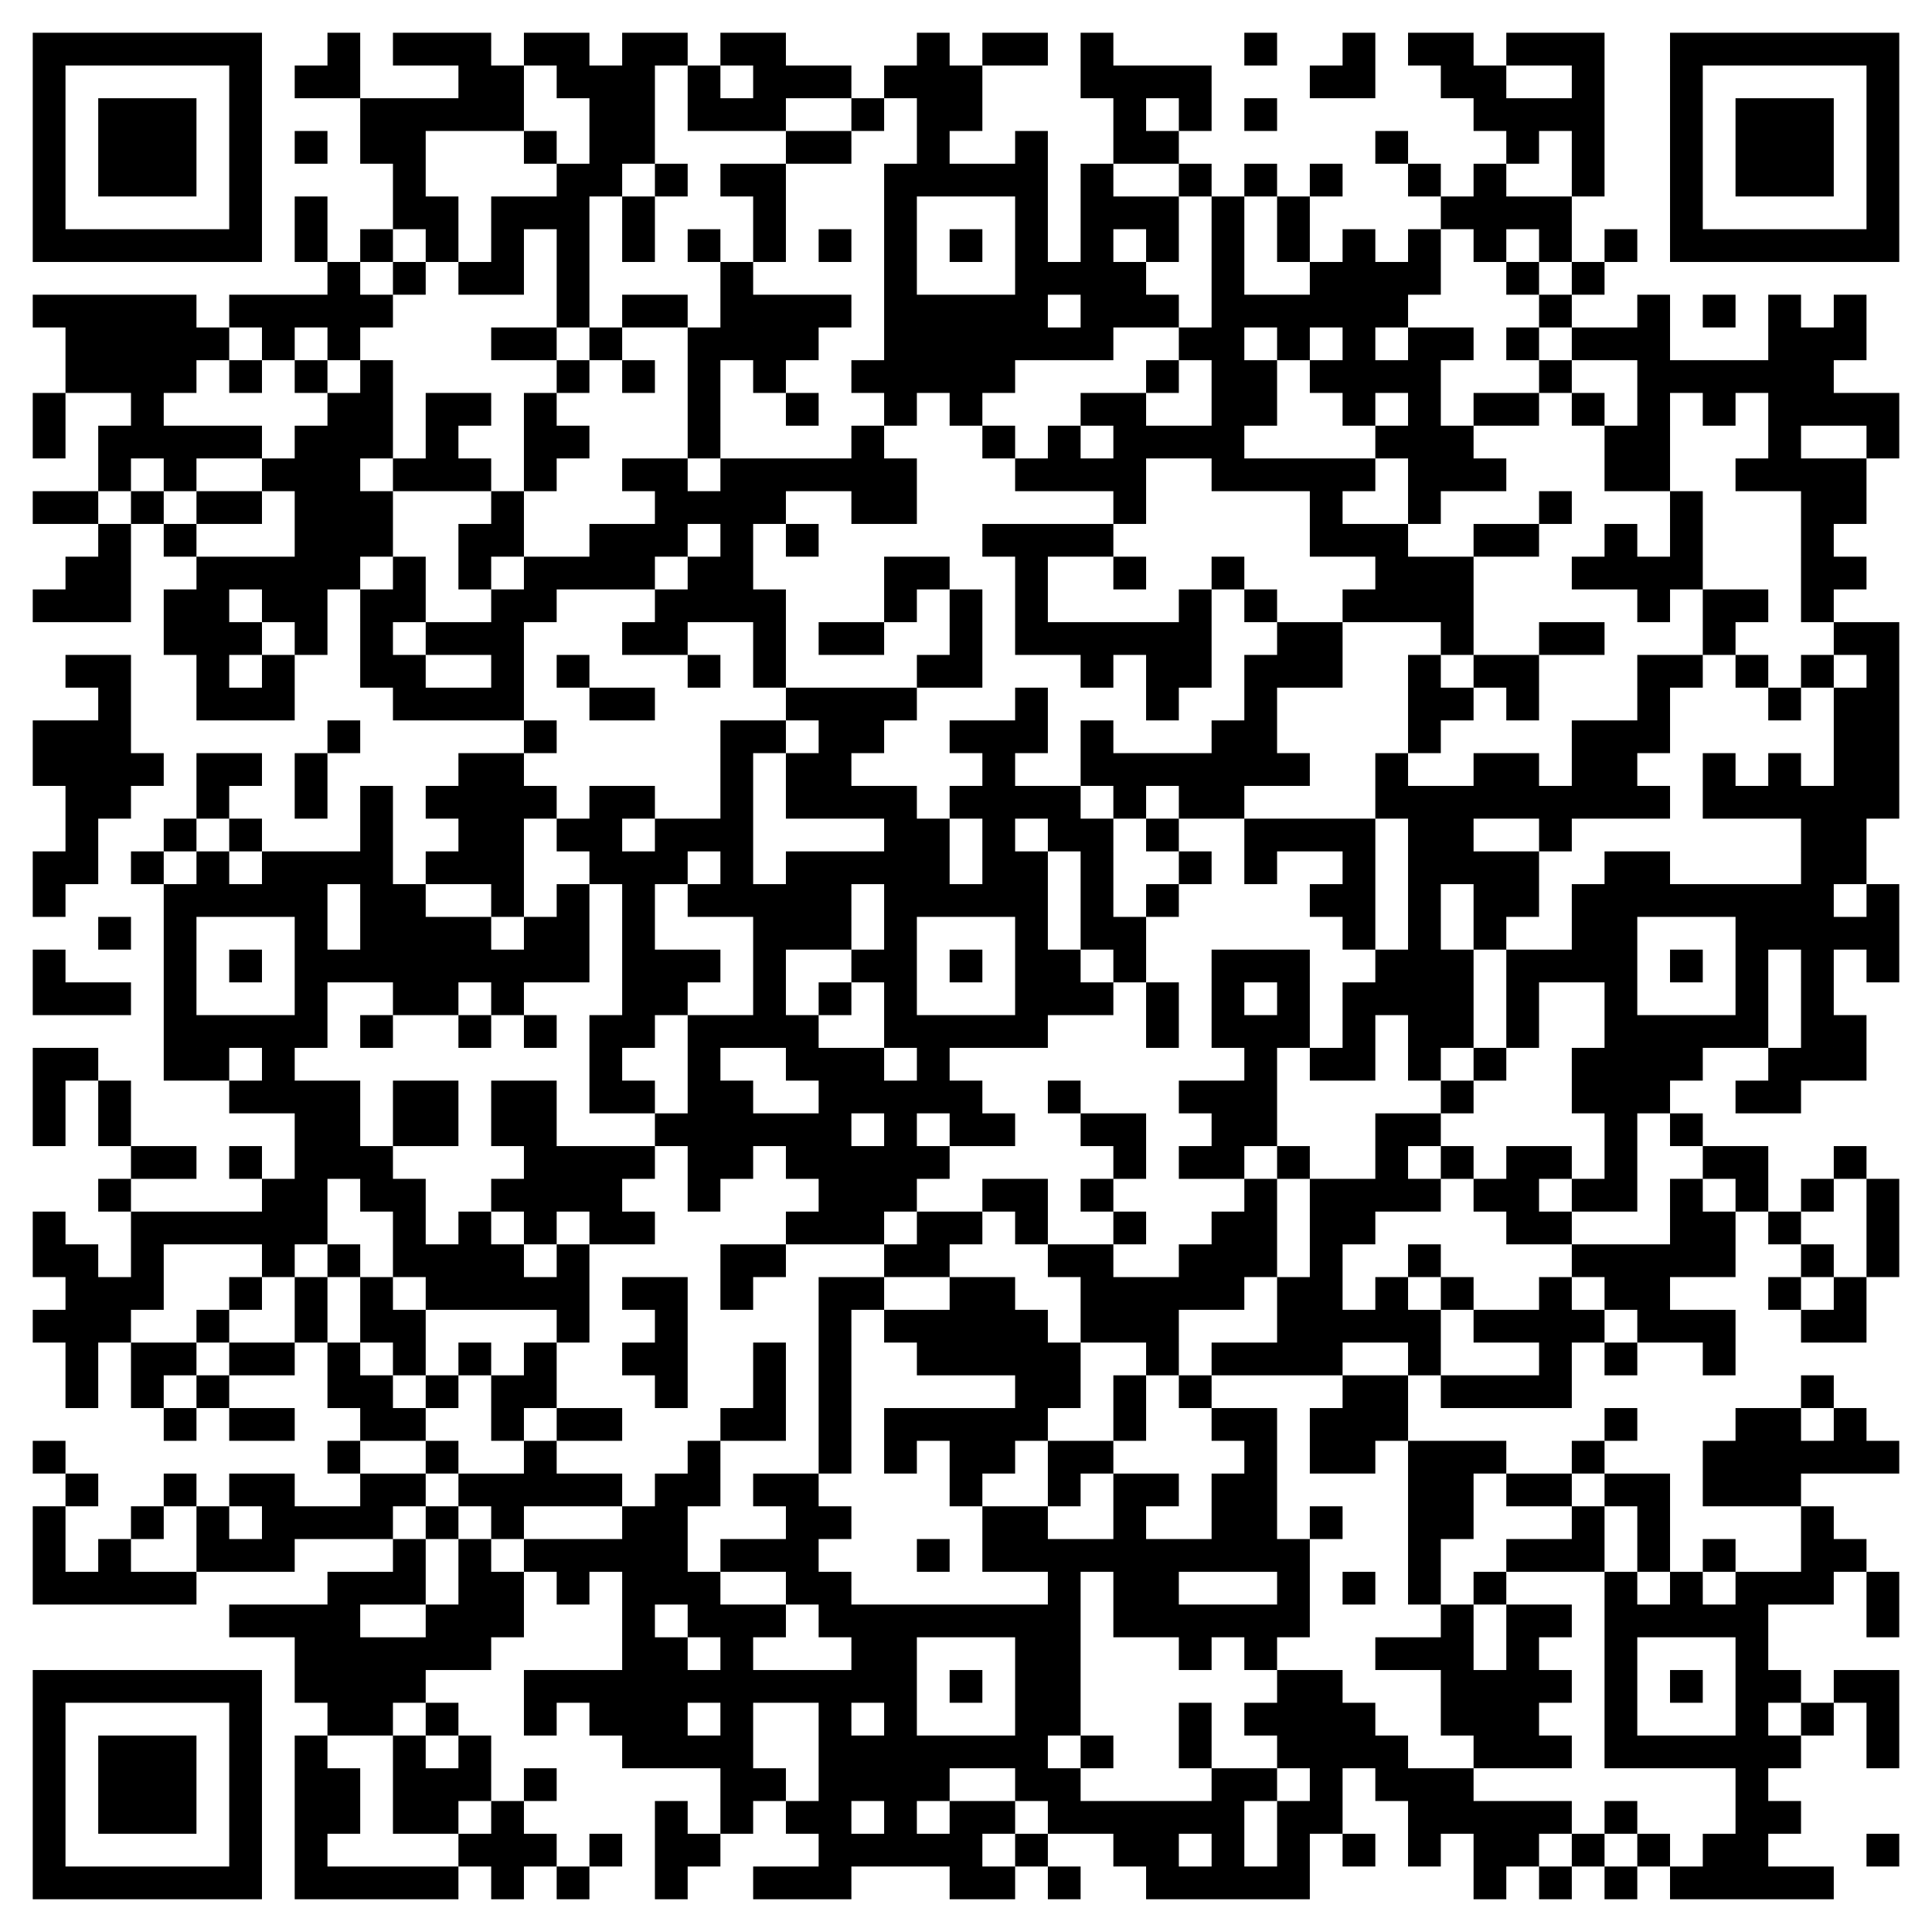 <?xml version="1.0" encoding="UTF-8" standalone="no"?>
<svg xmlns="http://www.w3.org/2000/svg" version="1.1" width="236" height="236">
  <title>QR Code</title>
  <desc>BEGIN:VCARD
VERSION:2.1
TEL;WORK;VOICE:+49231337978
EMAIL;WORK;INTERNET:leitung.auf-dem-brauck@ekkdo.de
URL:http://www.noah-zwerge.de/
ADR:;;Auf dem Brauck 6;Dortmund (Bodelschwingh);;44357;
ORG:Evangelischer Kindergarten „Oestricher Noah-Zwerge“
END:VCARD
</desc>
  <rect style="fill:rgb(255, 255, 255);fill-opacity:1" x="0" y="0" width="236" height="236"></rect>
  <g id="elements">
    <path style="fill:rgb(0, 0, 0)" d="M 4,4 l 4,0 0,4 -4,0 z M 8,4 l 4,0 0,4 -4,0 z M 12,4 l 4,0 0,4 -4,0 z M 16,4 l 4,0 0,4 -4,0 z M 20,4 l 4,0 0,4 -4,0 z M 24,4 l 4,0 0,4 -4,0 z M 28,4 l 4,0 0,4 -4,0 z M 40,4 l 4,0 0,4 -4,0 z M 48,4 l 4,0 0,4 -4,0 z M 52,4 l 4,0 0,4 -4,0 z M 56,4 l 4,0 0,4 -4,0 z M 64,4 l 4,0 0,4 -4,0 z M 68,4 l 4,0 0,4 -4,0 z M 76,4 l 4,0 0,4 -4,0 z M 80,4 l 4,0 0,4 -4,0 z M 88,4 l 4,0 0,4 -4,0 z M 92,4 l 4,0 0,4 -4,0 z M 112,4 l 4,0 0,4 -4,0 z M 120,4 l 4,0 0,4 -4,0 z M 124,4 l 4,0 0,4 -4,0 z M 132,4 l 4,0 0,4 -4,0 z M 152,4 l 4,0 0,4 -4,0 z M 164,4 l 4,0 0,4 -4,0 z M 172,4 l 4,0 0,4 -4,0 z M 176,4 l 4,0 0,4 -4,0 z M 184,4 l 4,0 0,4 -4,0 z M 188,4 l 4,0 0,4 -4,0 z M 192,4 l 4,0 0,4 -4,0 z M 204,4 l 4,0 0,4 -4,0 z M 208,4 l 4,0 0,4 -4,0 z M 212,4 l 4,0 0,4 -4,0 z M 216,4 l 4,0 0,4 -4,0 z M 220,4 l 4,0 0,4 -4,0 z M 224,4 l 4,0 0,4 -4,0 z M 228,4 l 4,0 0,4 -4,0 z M 4,8 l 4,0 0,4 -4,0 z M 28,8 l 4,0 0,4 -4,0 z M 36,8 l 4,0 0,4 -4,0 z M 40,8 l 4,0 0,4 -4,0 z M 56,8 l 4,0 0,4 -4,0 z M 60,8 l 4,0 0,4 -4,0 z M 68,8 l 4,0 0,4 -4,0 z M 72,8 l 4,0 0,4 -4,0 z M 76,8 l 4,0 0,4 -4,0 z M 84,8 l 4,0 0,4 -4,0 z M 92,8 l 4,0 0,4 -4,0 z M 96,8 l 4,0 0,4 -4,0 z M 100,8 l 4,0 0,4 -4,0 z M 108,8 l 4,0 0,4 -4,0 z M 112,8 l 4,0 0,4 -4,0 z M 116,8 l 4,0 0,4 -4,0 z M 132,8 l 4,0 0,4 -4,0 z M 136,8 l 4,0 0,4 -4,0 z M 140,8 l 4,0 0,4 -4,0 z M 144,8 l 4,0 0,4 -4,0 z M 160,8 l 4,0 0,4 -4,0 z M 164,8 l 4,0 0,4 -4,0 z M 176,8 l 4,0 0,4 -4,0 z M 180,8 l 4,0 0,4 -4,0 z M 192,8 l 4,0 0,4 -4,0 z M 204,8 l 4,0 0,4 -4,0 z M 228,8 l 4,0 0,4 -4,0 z M 4,12 l 4,0 0,4 -4,0 z M 12,12 l 4,0 0,4 -4,0 z M 16,12 l 4,0 0,4 -4,0 z M 20,12 l 4,0 0,4 -4,0 z M 28,12 l 4,0 0,4 -4,0 z M 44,12 l 4,0 0,4 -4,0 z M 48,12 l 4,0 0,4 -4,0 z M 52,12 l 4,0 0,4 -4,0 z M 56,12 l 4,0 0,4 -4,0 z M 60,12 l 4,0 0,4 -4,0 z M 72,12 l 4,0 0,4 -4,0 z M 76,12 l 4,0 0,4 -4,0 z M 84,12 l 4,0 0,4 -4,0 z M 88,12 l 4,0 0,4 -4,0 z M 92,12 l 4,0 0,4 -4,0 z M 104,12 l 4,0 0,4 -4,0 z M 112,12 l 4,0 0,4 -4,0 z M 116,12 l 4,0 0,4 -4,0 z M 136,12 l 4,0 0,4 -4,0 z M 144,12 l 4,0 0,4 -4,0 z M 152,12 l 4,0 0,4 -4,0 z M 180,12 l 4,0 0,4 -4,0 z M 184,12 l 4,0 0,4 -4,0 z M 188,12 l 4,0 0,4 -4,0 z M 192,12 l 4,0 0,4 -4,0 z M 204,12 l 4,0 0,4 -4,0 z M 212,12 l 4,0 0,4 -4,0 z M 216,12 l 4,0 0,4 -4,0 z M 220,12 l 4,0 0,4 -4,0 z M 228,12 l 4,0 0,4 -4,0 z M 4,16 l 4,0 0,4 -4,0 z M 12,16 l 4,0 0,4 -4,0 z M 16,16 l 4,0 0,4 -4,0 z M 20,16 l 4,0 0,4 -4,0 z M 28,16 l 4,0 0,4 -4,0 z M 36,16 l 4,0 0,4 -4,0 z M 44,16 l 4,0 0,4 -4,0 z M 48,16 l 4,0 0,4 -4,0 z M 64,16 l 4,0 0,4 -4,0 z M 72,16 l 4,0 0,4 -4,0 z M 76,16 l 4,0 0,4 -4,0 z M 96,16 l 4,0 0,4 -4,0 z M 100,16 l 4,0 0,4 -4,0 z M 112,16 l 4,0 0,4 -4,0 z M 124,16 l 4,0 0,4 -4,0 z M 136,16 l 4,0 0,4 -4,0 z M 140,16 l 4,0 0,4 -4,0 z M 168,16 l 4,0 0,4 -4,0 z M 184,16 l 4,0 0,4 -4,0 z M 192,16 l 4,0 0,4 -4,0 z M 204,16 l 4,0 0,4 -4,0 z M 212,16 l 4,0 0,4 -4,0 z M 216,16 l 4,0 0,4 -4,0 z M 220,16 l 4,0 0,4 -4,0 z M 228,16 l 4,0 0,4 -4,0 z M 4,20 l 4,0 0,4 -4,0 z M 12,20 l 4,0 0,4 -4,0 z M 16,20 l 4,0 0,4 -4,0 z M 20,20 l 4,0 0,4 -4,0 z M 28,20 l 4,0 0,4 -4,0 z M 48,20 l 4,0 0,4 -4,0 z M 68,20 l 4,0 0,4 -4,0 z M 72,20 l 4,0 0,4 -4,0 z M 80,20 l 4,0 0,4 -4,0 z M 88,20 l 4,0 0,4 -4,0 z M 92,20 l 4,0 0,4 -4,0 z M 108,20 l 4,0 0,4 -4,0 z M 112,20 l 4,0 0,4 -4,0 z M 116,20 l 4,0 0,4 -4,0 z M 120,20 l 4,0 0,4 -4,0 z M 124,20 l 4,0 0,4 -4,0 z M 132,20 l 4,0 0,4 -4,0 z M 144,20 l 4,0 0,4 -4,0 z M 152,20 l 4,0 0,4 -4,0 z M 160,20 l 4,0 0,4 -4,0 z M 172,20 l 4,0 0,4 -4,0 z M 180,20 l 4,0 0,4 -4,0 z M 192,20 l 4,0 0,4 -4,0 z M 204,20 l 4,0 0,4 -4,0 z M 212,20 l 4,0 0,4 -4,0 z M 216,20 l 4,0 0,4 -4,0 z M 220,20 l 4,0 0,4 -4,0 z M 228,20 l 4,0 0,4 -4,0 z M 4,24 l 4,0 0,4 -4,0 z M 28,24 l 4,0 0,4 -4,0 z M 36,24 l 4,0 0,4 -4,0 z M 48,24 l 4,0 0,4 -4,0 z M 52,24 l 4,0 0,4 -4,0 z M 60,24 l 4,0 0,4 -4,0 z M 64,24 l 4,0 0,4 -4,0 z M 68,24 l 4,0 0,4 -4,0 z M 76,24 l 4,0 0,4 -4,0 z M 92,24 l 4,0 0,4 -4,0 z M 108,24 l 4,0 0,4 -4,0 z M 124,24 l 4,0 0,4 -4,0 z M 132,24 l 4,0 0,4 -4,0 z M 136,24 l 4,0 0,4 -4,0 z M 140,24 l 4,0 0,4 -4,0 z M 148,24 l 4,0 0,4 -4,0 z M 156,24 l 4,0 0,4 -4,0 z M 176,24 l 4,0 0,4 -4,0 z M 180,24 l 4,0 0,4 -4,0 z M 184,24 l 4,0 0,4 -4,0 z M 188,24 l 4,0 0,4 -4,0 z M 204,24 l 4,0 0,4 -4,0 z M 228,24 l 4,0 0,4 -4,0 z M 4,28 l 4,0 0,4 -4,0 z M 8,28 l 4,0 0,4 -4,0 z M 12,28 l 4,0 0,4 -4,0 z M 16,28 l 4,0 0,4 -4,0 z M 20,28 l 4,0 0,4 -4,0 z M 24,28 l 4,0 0,4 -4,0 z M 28,28 l 4,0 0,4 -4,0 z M 36,28 l 4,0 0,4 -4,0 z M 44,28 l 4,0 0,4 -4,0 z M 52,28 l 4,0 0,4 -4,0 z M 60,28 l 4,0 0,4 -4,0 z M 68,28 l 4,0 0,4 -4,0 z M 76,28 l 4,0 0,4 -4,0 z M 84,28 l 4,0 0,4 -4,0 z M 92,28 l 4,0 0,4 -4,0 z M 100,28 l 4,0 0,4 -4,0 z M 108,28 l 4,0 0,4 -4,0 z M 116,28 l 4,0 0,4 -4,0 z M 124,28 l 4,0 0,4 -4,0 z M 132,28 l 4,0 0,4 -4,0 z M 140,28 l 4,0 0,4 -4,0 z M 148,28 l 4,0 0,4 -4,0 z M 156,28 l 4,0 0,4 -4,0 z M 164,28 l 4,0 0,4 -4,0 z M 172,28 l 4,0 0,4 -4,0 z M 180,28 l 4,0 0,4 -4,0 z M 188,28 l 4,0 0,4 -4,0 z M 196,28 l 4,0 0,4 -4,0 z M 204,28 l 4,0 0,4 -4,0 z M 208,28 l 4,0 0,4 -4,0 z M 212,28 l 4,0 0,4 -4,0 z M 216,28 l 4,0 0,4 -4,0 z M 220,28 l 4,0 0,4 -4,0 z M 224,28 l 4,0 0,4 -4,0 z M 228,28 l 4,0 0,4 -4,0 z M 40,32 l 4,0 0,4 -4,0 z M 48,32 l 4,0 0,4 -4,0 z M 56,32 l 4,0 0,4 -4,0 z M 60,32 l 4,0 0,4 -4,0 z M 68,32 l 4,0 0,4 -4,0 z M 88,32 l 4,0 0,4 -4,0 z M 108,32 l 4,0 0,4 -4,0 z M 124,32 l 4,0 0,4 -4,0 z M 128,32 l 4,0 0,4 -4,0 z M 132,32 l 4,0 0,4 -4,0 z M 136,32 l 4,0 0,4 -4,0 z M 148,32 l 4,0 0,4 -4,0 z M 160,32 l 4,0 0,4 -4,0 z M 164,32 l 4,0 0,4 -4,0 z M 168,32 l 4,0 0,4 -4,0 z M 172,32 l 4,0 0,4 -4,0 z M 184,32 l 4,0 0,4 -4,0 z M 192,32 l 4,0 0,4 -4,0 z M 4,36 l 4,0 0,4 -4,0 z M 8,36 l 4,0 0,4 -4,0 z M 12,36 l 4,0 0,4 -4,0 z M 16,36 l 4,0 0,4 -4,0 z M 20,36 l 4,0 0,4 -4,0 z M 28,36 l 4,0 0,4 -4,0 z M 32,36 l 4,0 0,4 -4,0 z M 36,36 l 4,0 0,4 -4,0 z M 40,36 l 4,0 0,4 -4,0 z M 44,36 l 4,0 0,4 -4,0 z M 68,36 l 4,0 0,4 -4,0 z M 76,36 l 4,0 0,4 -4,0 z M 80,36 l 4,0 0,4 -4,0 z M 88,36 l 4,0 0,4 -4,0 z M 92,36 l 4,0 0,4 -4,0 z M 96,36 l 4,0 0,4 -4,0 z M 100,36 l 4,0 0,4 -4,0 z M 108,36 l 4,0 0,4 -4,0 z M 112,36 l 4,0 0,4 -4,0 z M 116,36 l 4,0 0,4 -4,0 z M 120,36 l 4,0 0,4 -4,0 z M 124,36 l 4,0 0,4 -4,0 z M 132,36 l 4,0 0,4 -4,0 z M 136,36 l 4,0 0,4 -4,0 z M 140,36 l 4,0 0,4 -4,0 z M 148,36 l 4,0 0,4 -4,0 z M 152,36 l 4,0 0,4 -4,0 z M 156,36 l 4,0 0,4 -4,0 z M 160,36 l 4,0 0,4 -4,0 z M 164,36 l 4,0 0,4 -4,0 z M 168,36 l 4,0 0,4 -4,0 z M 188,36 l 4,0 0,4 -4,0 z M 200,36 l 4,0 0,4 -4,0 z M 208,36 l 4,0 0,4 -4,0 z M 216,36 l 4,0 0,4 -4,0 z M 224,36 l 4,0 0,4 -4,0 z M 8,40 l 4,0 0,4 -4,0 z M 12,40 l 4,0 0,4 -4,0 z M 16,40 l 4,0 0,4 -4,0 z M 20,40 l 4,0 0,4 -4,0 z M 24,40 l 4,0 0,4 -4,0 z M 32,40 l 4,0 0,4 -4,0 z M 40,40 l 4,0 0,4 -4,0 z M 60,40 l 4,0 0,4 -4,0 z M 64,40 l 4,0 0,4 -4,0 z M 72,40 l 4,0 0,4 -4,0 z M 84,40 l 4,0 0,4 -4,0 z M 88,40 l 4,0 0,4 -4,0 z M 92,40 l 4,0 0,4 -4,0 z M 96,40 l 4,0 0,4 -4,0 z M 108,40 l 4,0 0,4 -4,0 z M 112,40 l 4,0 0,4 -4,0 z M 116,40 l 4,0 0,4 -4,0 z M 120,40 l 4,0 0,4 -4,0 z M 124,40 l 4,0 0,4 -4,0 z M 128,40 l 4,0 0,4 -4,0 z M 132,40 l 4,0 0,4 -4,0 z M 144,40 l 4,0 0,4 -4,0 z M 148,40 l 4,0 0,4 -4,0 z M 156,40 l 4,0 0,4 -4,0 z M 164,40 l 4,0 0,4 -4,0 z M 172,40 l 4,0 0,4 -4,0 z M 176,40 l 4,0 0,4 -4,0 z M 184,40 l 4,0 0,4 -4,0 z M 192,40 l 4,0 0,4 -4,0 z M 196,40 l 4,0 0,4 -4,0 z M 200,40 l 4,0 0,4 -4,0 z M 216,40 l 4,0 0,4 -4,0 z M 220,40 l 4,0 0,4 -4,0 z M 224,40 l 4,0 0,4 -4,0 z M 8,44 l 4,0 0,4 -4,0 z M 12,44 l 4,0 0,4 -4,0 z M 16,44 l 4,0 0,4 -4,0 z M 20,44 l 4,0 0,4 -4,0 z M 28,44 l 4,0 0,4 -4,0 z M 36,44 l 4,0 0,4 -4,0 z M 44,44 l 4,0 0,4 -4,0 z M 68,44 l 4,0 0,4 -4,0 z M 76,44 l 4,0 0,4 -4,0 z M 84,44 l 4,0 0,4 -4,0 z M 92,44 l 4,0 0,4 -4,0 z M 104,44 l 4,0 0,4 -4,0 z M 108,44 l 4,0 0,4 -4,0 z M 112,44 l 4,0 0,4 -4,0 z M 116,44 l 4,0 0,4 -4,0 z M 120,44 l 4,0 0,4 -4,0 z M 140,44 l 4,0 0,4 -4,0 z M 148,44 l 4,0 0,4 -4,0 z M 152,44 l 4,0 0,4 -4,0 z M 160,44 l 4,0 0,4 -4,0 z M 164,44 l 4,0 0,4 -4,0 z M 168,44 l 4,0 0,4 -4,0 z M 172,44 l 4,0 0,4 -4,0 z M 188,44 l 4,0 0,4 -4,0 z M 200,44 l 4,0 0,4 -4,0 z M 204,44 l 4,0 0,4 -4,0 z M 208,44 l 4,0 0,4 -4,0 z M 212,44 l 4,0 0,4 -4,0 z M 216,44 l 4,0 0,4 -4,0 z M 220,44 l 4,0 0,4 -4,0 z M 4,48 l 4,0 0,4 -4,0 z M 16,48 l 4,0 0,4 -4,0 z M 40,48 l 4,0 0,4 -4,0 z M 44,48 l 4,0 0,4 -4,0 z M 52,48 l 4,0 0,4 -4,0 z M 56,48 l 4,0 0,4 -4,0 z M 64,48 l 4,0 0,4 -4,0 z M 84,48 l 4,0 0,4 -4,0 z M 96,48 l 4,0 0,4 -4,0 z M 108,48 l 4,0 0,4 -4,0 z M 116,48 l 4,0 0,4 -4,0 z M 132,48 l 4,0 0,4 -4,0 z M 136,48 l 4,0 0,4 -4,0 z M 148,48 l 4,0 0,4 -4,0 z M 152,48 l 4,0 0,4 -4,0 z M 164,48 l 4,0 0,4 -4,0 z M 172,48 l 4,0 0,4 -4,0 z M 180,48 l 4,0 0,4 -4,0 z M 184,48 l 4,0 0,4 -4,0 z M 192,48 l 4,0 0,4 -4,0 z M 200,48 l 4,0 0,4 -4,0 z M 208,48 l 4,0 0,4 -4,0 z M 216,48 l 4,0 0,4 -4,0 z M 220,48 l 4,0 0,4 -4,0 z M 224,48 l 4,0 0,4 -4,0 z M 228,48 l 4,0 0,4 -4,0 z M 4,52 l 4,0 0,4 -4,0 z M 12,52 l 4,0 0,4 -4,0 z M 16,52 l 4,0 0,4 -4,0 z M 20,52 l 4,0 0,4 -4,0 z M 24,52 l 4,0 0,4 -4,0 z M 28,52 l 4,0 0,4 -4,0 z M 36,52 l 4,0 0,4 -4,0 z M 40,52 l 4,0 0,4 -4,0 z M 44,52 l 4,0 0,4 -4,0 z M 52,52 l 4,0 0,4 -4,0 z M 64,52 l 4,0 0,4 -4,0 z M 68,52 l 4,0 0,4 -4,0 z M 84,52 l 4,0 0,4 -4,0 z M 104,52 l 4,0 0,4 -4,0 z M 120,52 l 4,0 0,4 -4,0 z M 128,52 l 4,0 0,4 -4,0 z M 136,52 l 4,0 0,4 -4,0 z M 140,52 l 4,0 0,4 -4,0 z M 144,52 l 4,0 0,4 -4,0 z M 148,52 l 4,0 0,4 -4,0 z M 168,52 l 4,0 0,4 -4,0 z M 172,52 l 4,0 0,4 -4,0 z M 176,52 l 4,0 0,4 -4,0 z M 196,52 l 4,0 0,4 -4,0 z M 200,52 l 4,0 0,4 -4,0 z M 216,52 l 4,0 0,4 -4,0 z M 228,52 l 4,0 0,4 -4,0 z M 12,56 l 4,0 0,4 -4,0 z M 20,56 l 4,0 0,4 -4,0 z M 32,56 l 4,0 0,4 -4,0 z M 36,56 l 4,0 0,4 -4,0 z M 40,56 l 4,0 0,4 -4,0 z M 48,56 l 4,0 0,4 -4,0 z M 52,56 l 4,0 0,4 -4,0 z M 56,56 l 4,0 0,4 -4,0 z M 64,56 l 4,0 0,4 -4,0 z M 76,56 l 4,0 0,4 -4,0 z M 80,56 l 4,0 0,4 -4,0 z M 88,56 l 4,0 0,4 -4,0 z M 92,56 l 4,0 0,4 -4,0 z M 96,56 l 4,0 0,4 -4,0 z M 100,56 l 4,0 0,4 -4,0 z M 104,56 l 4,0 0,4 -4,0 z M 108,56 l 4,0 0,4 -4,0 z M 124,56 l 4,0 0,4 -4,0 z M 128,56 l 4,0 0,4 -4,0 z M 132,56 l 4,0 0,4 -4,0 z M 136,56 l 4,0 0,4 -4,0 z M 148,56 l 4,0 0,4 -4,0 z M 152,56 l 4,0 0,4 -4,0 z M 156,56 l 4,0 0,4 -4,0 z M 160,56 l 4,0 0,4 -4,0 z M 164,56 l 4,0 0,4 -4,0 z M 172,56 l 4,0 0,4 -4,0 z M 176,56 l 4,0 0,4 -4,0 z M 180,56 l 4,0 0,4 -4,0 z M 196,56 l 4,0 0,4 -4,0 z M 200,56 l 4,0 0,4 -4,0 z M 212,56 l 4,0 0,4 -4,0 z M 216,56 l 4,0 0,4 -4,0 z M 220,56 l 4,0 0,4 -4,0 z M 224,56 l 4,0 0,4 -4,0 z M 4,60 l 4,0 0,4 -4,0 z M 8,60 l 4,0 0,4 -4,0 z M 16,60 l 4,0 0,4 -4,0 z M 24,60 l 4,0 0,4 -4,0 z M 28,60 l 4,0 0,4 -4,0 z M 36,60 l 4,0 0,4 -4,0 z M 40,60 l 4,0 0,4 -4,0 z M 44,60 l 4,0 0,4 -4,0 z M 60,60 l 4,0 0,4 -4,0 z M 80,60 l 4,0 0,4 -4,0 z M 84,60 l 4,0 0,4 -4,0 z M 88,60 l 4,0 0,4 -4,0 z M 92,60 l 4,0 0,4 -4,0 z M 104,60 l 4,0 0,4 -4,0 z M 108,60 l 4,0 0,4 -4,0 z M 136,60 l 4,0 0,4 -4,0 z M 160,60 l 4,0 0,4 -4,0 z M 172,60 l 4,0 0,4 -4,0 z M 188,60 l 4,0 0,4 -4,0 z M 204,60 l 4,0 0,4 -4,0 z M 220,60 l 4,0 0,4 -4,0 z M 224,60 l 4,0 0,4 -4,0 z M 12,64 l 4,0 0,4 -4,0 z M 20,64 l 4,0 0,4 -4,0 z M 36,64 l 4,0 0,4 -4,0 z M 40,64 l 4,0 0,4 -4,0 z M 44,64 l 4,0 0,4 -4,0 z M 56,64 l 4,0 0,4 -4,0 z M 60,64 l 4,0 0,4 -4,0 z M 72,64 l 4,0 0,4 -4,0 z M 76,64 l 4,0 0,4 -4,0 z M 80,64 l 4,0 0,4 -4,0 z M 88,64 l 4,0 0,4 -4,0 z M 96,64 l 4,0 0,4 -4,0 z M 120,64 l 4,0 0,4 -4,0 z M 124,64 l 4,0 0,4 -4,0 z M 128,64 l 4,0 0,4 -4,0 z M 132,64 l 4,0 0,4 -4,0 z M 160,64 l 4,0 0,4 -4,0 z M 164,64 l 4,0 0,4 -4,0 z M 168,64 l 4,0 0,4 -4,0 z M 180,64 l 4,0 0,4 -4,0 z M 184,64 l 4,0 0,4 -4,0 z M 196,64 l 4,0 0,4 -4,0 z M 204,64 l 4,0 0,4 -4,0 z M 220,64 l 4,0 0,4 -4,0 z M 8,68 l 4,0 0,4 -4,0 z M 12,68 l 4,0 0,4 -4,0 z M 24,68 l 4,0 0,4 -4,0 z M 28,68 l 4,0 0,4 -4,0 z M 32,68 l 4,0 0,4 -4,0 z M 36,68 l 4,0 0,4 -4,0 z M 40,68 l 4,0 0,4 -4,0 z M 48,68 l 4,0 0,4 -4,0 z M 56,68 l 4,0 0,4 -4,0 z M 64,68 l 4,0 0,4 -4,0 z M 68,68 l 4,0 0,4 -4,0 z M 72,68 l 4,0 0,4 -4,0 z M 76,68 l 4,0 0,4 -4,0 z M 84,68 l 4,0 0,4 -4,0 z M 88,68 l 4,0 0,4 -4,0 z M 108,68 l 4,0 0,4 -4,0 z M 112,68 l 4,0 0,4 -4,0 z M 124,68 l 4,0 0,4 -4,0 z M 136,68 l 4,0 0,4 -4,0 z M 148,68 l 4,0 0,4 -4,0 z M 168,68 l 4,0 0,4 -4,0 z M 172,68 l 4,0 0,4 -4,0 z M 176,68 l 4,0 0,4 -4,0 z M 192,68 l 4,0 0,4 -4,0 z M 196,68 l 4,0 0,4 -4,0 z M 200,68 l 4,0 0,4 -4,0 z M 204,68 l 4,0 0,4 -4,0 z M 220,68 l 4,0 0,4 -4,0 z M 224,68 l 4,0 0,4 -4,0 z M 4,72 l 4,0 0,4 -4,0 z M 8,72 l 4,0 0,4 -4,0 z M 12,72 l 4,0 0,4 -4,0 z M 20,72 l 4,0 0,4 -4,0 z M 24,72 l 4,0 0,4 -4,0 z M 32,72 l 4,0 0,4 -4,0 z M 36,72 l 4,0 0,4 -4,0 z M 44,72 l 4,0 0,4 -4,0 z M 48,72 l 4,0 0,4 -4,0 z M 60,72 l 4,0 0,4 -4,0 z M 64,72 l 4,0 0,4 -4,0 z M 80,72 l 4,0 0,4 -4,0 z M 84,72 l 4,0 0,4 -4,0 z M 88,72 l 4,0 0,4 -4,0 z M 92,72 l 4,0 0,4 -4,0 z M 108,72 l 4,0 0,4 -4,0 z M 116,72 l 4,0 0,4 -4,0 z M 124,72 l 4,0 0,4 -4,0 z M 144,72 l 4,0 0,4 -4,0 z M 152,72 l 4,0 0,4 -4,0 z M 164,72 l 4,0 0,4 -4,0 z M 168,72 l 4,0 0,4 -4,0 z M 172,72 l 4,0 0,4 -4,0 z M 176,72 l 4,0 0,4 -4,0 z M 200,72 l 4,0 0,4 -4,0 z M 208,72 l 4,0 0,4 -4,0 z M 212,72 l 4,0 0,4 -4,0 z M 220,72 l 4,0 0,4 -4,0 z M 20,76 l 4,0 0,4 -4,0 z M 24,76 l 4,0 0,4 -4,0 z M 28,76 l 4,0 0,4 -4,0 z M 36,76 l 4,0 0,4 -4,0 z M 44,76 l 4,0 0,4 -4,0 z M 52,76 l 4,0 0,4 -4,0 z M 56,76 l 4,0 0,4 -4,0 z M 60,76 l 4,0 0,4 -4,0 z M 76,76 l 4,0 0,4 -4,0 z M 80,76 l 4,0 0,4 -4,0 z M 92,76 l 4,0 0,4 -4,0 z M 100,76 l 4,0 0,4 -4,0 z M 104,76 l 4,0 0,4 -4,0 z M 116,76 l 4,0 0,4 -4,0 z M 124,76 l 4,0 0,4 -4,0 z M 128,76 l 4,0 0,4 -4,0 z M 132,76 l 4,0 0,4 -4,0 z M 136,76 l 4,0 0,4 -4,0 z M 140,76 l 4,0 0,4 -4,0 z M 144,76 l 4,0 0,4 -4,0 z M 156,76 l 4,0 0,4 -4,0 z M 160,76 l 4,0 0,4 -4,0 z M 176,76 l 4,0 0,4 -4,0 z M 188,76 l 4,0 0,4 -4,0 z M 192,76 l 4,0 0,4 -4,0 z M 208,76 l 4,0 0,4 -4,0 z M 224,76 l 4,0 0,4 -4,0 z M 228,76 l 4,0 0,4 -4,0 z M 8,80 l 4,0 0,4 -4,0 z M 12,80 l 4,0 0,4 -4,0 z M 24,80 l 4,0 0,4 -4,0 z M 32,80 l 4,0 0,4 -4,0 z M 44,80 l 4,0 0,4 -4,0 z M 48,80 l 4,0 0,4 -4,0 z M 60,80 l 4,0 0,4 -4,0 z M 68,80 l 4,0 0,4 -4,0 z M 84,80 l 4,0 0,4 -4,0 z M 92,80 l 4,0 0,4 -4,0 z M 112,80 l 4,0 0,4 -4,0 z M 116,80 l 4,0 0,4 -4,0 z M 132,80 l 4,0 0,4 -4,0 z M 140,80 l 4,0 0,4 -4,0 z M 144,80 l 4,0 0,4 -4,0 z M 152,80 l 4,0 0,4 -4,0 z M 156,80 l 4,0 0,4 -4,0 z M 160,80 l 4,0 0,4 -4,0 z M 172,80 l 4,0 0,4 -4,0 z M 180,80 l 4,0 0,4 -4,0 z M 184,80 l 4,0 0,4 -4,0 z M 200,80 l 4,0 0,4 -4,0 z M 204,80 l 4,0 0,4 -4,0 z M 212,80 l 4,0 0,4 -4,0 z M 220,80 l 4,0 0,4 -4,0 z M 228,80 l 4,0 0,4 -4,0 z M 12,84 l 4,0 0,4 -4,0 z M 24,84 l 4,0 0,4 -4,0 z M 28,84 l 4,0 0,4 -4,0 z M 32,84 l 4,0 0,4 -4,0 z M 48,84 l 4,0 0,4 -4,0 z M 52,84 l 4,0 0,4 -4,0 z M 56,84 l 4,0 0,4 -4,0 z M 60,84 l 4,0 0,4 -4,0 z M 72,84 l 4,0 0,4 -4,0 z M 76,84 l 4,0 0,4 -4,0 z M 96,84 l 4,0 0,4 -4,0 z M 100,84 l 4,0 0,4 -4,0 z M 104,84 l 4,0 0,4 -4,0 z M 108,84 l 4,0 0,4 -4,0 z M 124,84 l 4,0 0,4 -4,0 z M 140,84 l 4,0 0,4 -4,0 z M 152,84 l 4,0 0,4 -4,0 z M 172,84 l 4,0 0,4 -4,0 z M 176,84 l 4,0 0,4 -4,0 z M 184,84 l 4,0 0,4 -4,0 z M 200,84 l 4,0 0,4 -4,0 z M 216,84 l 4,0 0,4 -4,0 z M 224,84 l 4,0 0,4 -4,0 z M 228,84 l 4,0 0,4 -4,0 z M 4,88 l 4,0 0,4 -4,0 z M 8,88 l 4,0 0,4 -4,0 z M 12,88 l 4,0 0,4 -4,0 z M 40,88 l 4,0 0,4 -4,0 z M 64,88 l 4,0 0,4 -4,0 z M 88,88 l 4,0 0,4 -4,0 z M 92,88 l 4,0 0,4 -4,0 z M 100,88 l 4,0 0,4 -4,0 z M 104,88 l 4,0 0,4 -4,0 z M 116,88 l 4,0 0,4 -4,0 z M 120,88 l 4,0 0,4 -4,0 z M 124,88 l 4,0 0,4 -4,0 z M 132,88 l 4,0 0,4 -4,0 z M 148,88 l 4,0 0,4 -4,0 z M 152,88 l 4,0 0,4 -4,0 z M 172,88 l 4,0 0,4 -4,0 z M 192,88 l 4,0 0,4 -4,0 z M 196,88 l 4,0 0,4 -4,0 z M 200,88 l 4,0 0,4 -4,0 z M 224,88 l 4,0 0,4 -4,0 z M 228,88 l 4,0 0,4 -4,0 z M 4,92 l 4,0 0,4 -4,0 z M 8,92 l 4,0 0,4 -4,0 z M 12,92 l 4,0 0,4 -4,0 z M 16,92 l 4,0 0,4 -4,0 z M 24,92 l 4,0 0,4 -4,0 z M 28,92 l 4,0 0,4 -4,0 z M 36,92 l 4,0 0,4 -4,0 z M 56,92 l 4,0 0,4 -4,0 z M 60,92 l 4,0 0,4 -4,0 z M 88,92 l 4,0 0,4 -4,0 z M 96,92 l 4,0 0,4 -4,0 z M 100,92 l 4,0 0,4 -4,0 z M 120,92 l 4,0 0,4 -4,0 z M 132,92 l 4,0 0,4 -4,0 z M 136,92 l 4,0 0,4 -4,0 z M 140,92 l 4,0 0,4 -4,0 z M 144,92 l 4,0 0,4 -4,0 z M 148,92 l 4,0 0,4 -4,0 z M 152,92 l 4,0 0,4 -4,0 z M 156,92 l 4,0 0,4 -4,0 z M 168,92 l 4,0 0,4 -4,0 z M 180,92 l 4,0 0,4 -4,0 z M 184,92 l 4,0 0,4 -4,0 z M 192,92 l 4,0 0,4 -4,0 z M 196,92 l 4,0 0,4 -4,0 z M 208,92 l 4,0 0,4 -4,0 z M 216,92 l 4,0 0,4 -4,0 z M 224,92 l 4,0 0,4 -4,0 z M 228,92 l 4,0 0,4 -4,0 z M 8,96 l 4,0 0,4 -4,0 z M 12,96 l 4,0 0,4 -4,0 z M 24,96 l 4,0 0,4 -4,0 z M 36,96 l 4,0 0,4 -4,0 z M 44,96 l 4,0 0,4 -4,0 z M 52,96 l 4,0 0,4 -4,0 z M 56,96 l 4,0 0,4 -4,0 z M 60,96 l 4,0 0,4 -4,0 z M 64,96 l 4,0 0,4 -4,0 z M 72,96 l 4,0 0,4 -4,0 z M 76,96 l 4,0 0,4 -4,0 z M 88,96 l 4,0 0,4 -4,0 z M 96,96 l 4,0 0,4 -4,0 z M 100,96 l 4,0 0,4 -4,0 z M 104,96 l 4,0 0,4 -4,0 z M 108,96 l 4,0 0,4 -4,0 z M 116,96 l 4,0 0,4 -4,0 z M 120,96 l 4,0 0,4 -4,0 z M 124,96 l 4,0 0,4 -4,0 z M 128,96 l 4,0 0,4 -4,0 z M 136,96 l 4,0 0,4 -4,0 z M 144,96 l 4,0 0,4 -4,0 z M 148,96 l 4,0 0,4 -4,0 z M 168,96 l 4,0 0,4 -4,0 z M 172,96 l 4,0 0,4 -4,0 z M 176,96 l 4,0 0,4 -4,0 z M 180,96 l 4,0 0,4 -4,0 z M 184,96 l 4,0 0,4 -4,0 z M 188,96 l 4,0 0,4 -4,0 z M 192,96 l 4,0 0,4 -4,0 z M 196,96 l 4,0 0,4 -4,0 z M 200,96 l 4,0 0,4 -4,0 z M 208,96 l 4,0 0,4 -4,0 z M 212,96 l 4,0 0,4 -4,0 z M 216,96 l 4,0 0,4 -4,0 z M 220,96 l 4,0 0,4 -4,0 z M 224,96 l 4,0 0,4 -4,0 z M 228,96 l 4,0 0,4 -4,0 z M 8,100 l 4,0 0,4 -4,0 z M 20,100 l 4,0 0,4 -4,0 z M 28,100 l 4,0 0,4 -4,0 z M 44,100 l 4,0 0,4 -4,0 z M 56,100 l 4,0 0,4 -4,0 z M 60,100 l 4,0 0,4 -4,0 z M 68,100 l 4,0 0,4 -4,0 z M 72,100 l 4,0 0,4 -4,0 z M 80,100 l 4,0 0,4 -4,0 z M 84,100 l 4,0 0,4 -4,0 z M 88,100 l 4,0 0,4 -4,0 z M 108,100 l 4,0 0,4 -4,0 z M 112,100 l 4,0 0,4 -4,0 z M 120,100 l 4,0 0,4 -4,0 z M 128,100 l 4,0 0,4 -4,0 z M 132,100 l 4,0 0,4 -4,0 z M 140,100 l 4,0 0,4 -4,0 z M 152,100 l 4,0 0,4 -4,0 z M 156,100 l 4,0 0,4 -4,0 z M 160,100 l 4,0 0,4 -4,0 z M 164,100 l 4,0 0,4 -4,0 z M 172,100 l 4,0 0,4 -4,0 z M 176,100 l 4,0 0,4 -4,0 z M 188,100 l 4,0 0,4 -4,0 z M 220,100 l 4,0 0,4 -4,0 z M 224,100 l 4,0 0,4 -4,0 z M 4,104 l 4,0 0,4 -4,0 z M 8,104 l 4,0 0,4 -4,0 z M 16,104 l 4,0 0,4 -4,0 z M 24,104 l 4,0 0,4 -4,0 z M 32,104 l 4,0 0,4 -4,0 z M 36,104 l 4,0 0,4 -4,0 z M 40,104 l 4,0 0,4 -4,0 z M 44,104 l 4,0 0,4 -4,0 z M 52,104 l 4,0 0,4 -4,0 z M 56,104 l 4,0 0,4 -4,0 z M 60,104 l 4,0 0,4 -4,0 z M 72,104 l 4,0 0,4 -4,0 z M 76,104 l 4,0 0,4 -4,0 z M 80,104 l 4,0 0,4 -4,0 z M 88,104 l 4,0 0,4 -4,0 z M 96,104 l 4,0 0,4 -4,0 z M 100,104 l 4,0 0,4 -4,0 z M 104,104 l 4,0 0,4 -4,0 z M 108,104 l 4,0 0,4 -4,0 z M 112,104 l 4,0 0,4 -4,0 z M 120,104 l 4,0 0,4 -4,0 z M 124,104 l 4,0 0,4 -4,0 z M 132,104 l 4,0 0,4 -4,0 z M 144,104 l 4,0 0,4 -4,0 z M 152,104 l 4,0 0,4 -4,0 z M 164,104 l 4,0 0,4 -4,0 z M 172,104 l 4,0 0,4 -4,0 z M 176,104 l 4,0 0,4 -4,0 z M 180,104 l 4,0 0,4 -4,0 z M 184,104 l 4,0 0,4 -4,0 z M 196,104 l 4,0 0,4 -4,0 z M 200,104 l 4,0 0,4 -4,0 z M 220,104 l 4,0 0,4 -4,0 z M 224,104 l 4,0 0,4 -4,0 z M 4,108 l 4,0 0,4 -4,0 z M 20,108 l 4,0 0,4 -4,0 z M 24,108 l 4,0 0,4 -4,0 z M 28,108 l 4,0 0,4 -4,0 z M 32,108 l 4,0 0,4 -4,0 z M 36,108 l 4,0 0,4 -4,0 z M 44,108 l 4,0 0,4 -4,0 z M 48,108 l 4,0 0,4 -4,0 z M 60,108 l 4,0 0,4 -4,0 z M 68,108 l 4,0 0,4 -4,0 z M 76,108 l 4,0 0,4 -4,0 z M 84,108 l 4,0 0,4 -4,0 z M 88,108 l 4,0 0,4 -4,0 z M 92,108 l 4,0 0,4 -4,0 z M 96,108 l 4,0 0,4 -4,0 z M 100,108 l 4,0 0,4 -4,0 z M 108,108 l 4,0 0,4 -4,0 z M 112,108 l 4,0 0,4 -4,0 z M 116,108 l 4,0 0,4 -4,0 z M 120,108 l 4,0 0,4 -4,0 z M 124,108 l 4,0 0,4 -4,0 z M 132,108 l 4,0 0,4 -4,0 z M 140,108 l 4,0 0,4 -4,0 z M 160,108 l 4,0 0,4 -4,0 z M 164,108 l 4,0 0,4 -4,0 z M 172,108 l 4,0 0,4 -4,0 z M 180,108 l 4,0 0,4 -4,0 z M 184,108 l 4,0 0,4 -4,0 z M 192,108 l 4,0 0,4 -4,0 z M 196,108 l 4,0 0,4 -4,0 z M 200,108 l 4,0 0,4 -4,0 z M 204,108 l 4,0 0,4 -4,0 z M 208,108 l 4,0 0,4 -4,0 z M 212,108 l 4,0 0,4 -4,0 z M 216,108 l 4,0 0,4 -4,0 z M 220,108 l 4,0 0,4 -4,0 z M 228,108 l 4,0 0,4 -4,0 z M 12,112 l 4,0 0,4 -4,0 z M 20,112 l 4,0 0,4 -4,0 z M 36,112 l 4,0 0,4 -4,0 z M 44,112 l 4,0 0,4 -4,0 z M 48,112 l 4,0 0,4 -4,0 z M 52,112 l 4,0 0,4 -4,0 z M 56,112 l 4,0 0,4 -4,0 z M 64,112 l 4,0 0,4 -4,0 z M 68,112 l 4,0 0,4 -4,0 z M 76,112 l 4,0 0,4 -4,0 z M 92,112 l 4,0 0,4 -4,0 z M 96,112 l 4,0 0,4 -4,0 z M 100,112 l 4,0 0,4 -4,0 z M 108,112 l 4,0 0,4 -4,0 z M 124,112 l 4,0 0,4 -4,0 z M 132,112 l 4,0 0,4 -4,0 z M 136,112 l 4,0 0,4 -4,0 z M 164,112 l 4,0 0,4 -4,0 z M 172,112 l 4,0 0,4 -4,0 z M 180,112 l 4,0 0,4 -4,0 z M 192,112 l 4,0 0,4 -4,0 z M 196,112 l 4,0 0,4 -4,0 z M 212,112 l 4,0 0,4 -4,0 z M 216,112 l 4,0 0,4 -4,0 z M 220,112 l 4,0 0,4 -4,0 z M 224,112 l 4,0 0,4 -4,0 z M 228,112 l 4,0 0,4 -4,0 z M 4,116 l 4,0 0,4 -4,0 z M 20,116 l 4,0 0,4 -4,0 z M 28,116 l 4,0 0,4 -4,0 z M 36,116 l 4,0 0,4 -4,0 z M 40,116 l 4,0 0,4 -4,0 z M 44,116 l 4,0 0,4 -4,0 z M 48,116 l 4,0 0,4 -4,0 z M 52,116 l 4,0 0,4 -4,0 z M 56,116 l 4,0 0,4 -4,0 z M 60,116 l 4,0 0,4 -4,0 z M 64,116 l 4,0 0,4 -4,0 z M 68,116 l 4,0 0,4 -4,0 z M 76,116 l 4,0 0,4 -4,0 z M 80,116 l 4,0 0,4 -4,0 z M 84,116 l 4,0 0,4 -4,0 z M 92,116 l 4,0 0,4 -4,0 z M 104,116 l 4,0 0,4 -4,0 z M 108,116 l 4,0 0,4 -4,0 z M 116,116 l 4,0 0,4 -4,0 z M 124,116 l 4,0 0,4 -4,0 z M 128,116 l 4,0 0,4 -4,0 z M 136,116 l 4,0 0,4 -4,0 z M 148,116 l 4,0 0,4 -4,0 z M 152,116 l 4,0 0,4 -4,0 z M 156,116 l 4,0 0,4 -4,0 z M 168,116 l 4,0 0,4 -4,0 z M 172,116 l 4,0 0,4 -4,0 z M 176,116 l 4,0 0,4 -4,0 z M 184,116 l 4,0 0,4 -4,0 z M 188,116 l 4,0 0,4 -4,0 z M 192,116 l 4,0 0,4 -4,0 z M 196,116 l 4,0 0,4 -4,0 z M 204,116 l 4,0 0,4 -4,0 z M 212,116 l 4,0 0,4 -4,0 z M 220,116 l 4,0 0,4 -4,0 z M 228,116 l 4,0 0,4 -4,0 z M 4,120 l 4,0 0,4 -4,0 z M 8,120 l 4,0 0,4 -4,0 z M 12,120 l 4,0 0,4 -4,0 z M 20,120 l 4,0 0,4 -4,0 z M 36,120 l 4,0 0,4 -4,0 z M 48,120 l 4,0 0,4 -4,0 z M 52,120 l 4,0 0,4 -4,0 z M 60,120 l 4,0 0,4 -4,0 z M 76,120 l 4,0 0,4 -4,0 z M 80,120 l 4,0 0,4 -4,0 z M 92,120 l 4,0 0,4 -4,0 z M 100,120 l 4,0 0,4 -4,0 z M 108,120 l 4,0 0,4 -4,0 z M 124,120 l 4,0 0,4 -4,0 z M 128,120 l 4,0 0,4 -4,0 z M 132,120 l 4,0 0,4 -4,0 z M 140,120 l 4,0 0,4 -4,0 z M 148,120 l 4,0 0,4 -4,0 z M 156,120 l 4,0 0,4 -4,0 z M 164,120 l 4,0 0,4 -4,0 z M 168,120 l 4,0 0,4 -4,0 z M 172,120 l 4,0 0,4 -4,0 z M 176,120 l 4,0 0,4 -4,0 z M 184,120 l 4,0 0,4 -4,0 z M 196,120 l 4,0 0,4 -4,0 z M 212,120 l 4,0 0,4 -4,0 z M 220,120 l 4,0 0,4 -4,0 z M 20,124 l 4,0 0,4 -4,0 z M 24,124 l 4,0 0,4 -4,0 z M 28,124 l 4,0 0,4 -4,0 z M 32,124 l 4,0 0,4 -4,0 z M 36,124 l 4,0 0,4 -4,0 z M 44,124 l 4,0 0,4 -4,0 z M 56,124 l 4,0 0,4 -4,0 z M 64,124 l 4,0 0,4 -4,0 z M 72,124 l 4,0 0,4 -4,0 z M 76,124 l 4,0 0,4 -4,0 z M 84,124 l 4,0 0,4 -4,0 z M 88,124 l 4,0 0,4 -4,0 z M 92,124 l 4,0 0,4 -4,0 z M 96,124 l 4,0 0,4 -4,0 z M 108,124 l 4,0 0,4 -4,0 z M 112,124 l 4,0 0,4 -4,0 z M 116,124 l 4,0 0,4 -4,0 z M 120,124 l 4,0 0,4 -4,0 z M 124,124 l 4,0 0,4 -4,0 z M 140,124 l 4,0 0,4 -4,0 z M 148,124 l 4,0 0,4 -4,0 z M 152,124 l 4,0 0,4 -4,0 z M 156,124 l 4,0 0,4 -4,0 z M 164,124 l 4,0 0,4 -4,0 z M 172,124 l 4,0 0,4 -4,0 z M 176,124 l 4,0 0,4 -4,0 z M 184,124 l 4,0 0,4 -4,0 z M 196,124 l 4,0 0,4 -4,0 z M 200,124 l 4,0 0,4 -4,0 z M 204,124 l 4,0 0,4 -4,0 z M 208,124 l 4,0 0,4 -4,0 z M 212,124 l 4,0 0,4 -4,0 z M 220,124 l 4,0 0,4 -4,0 z M 224,124 l 4,0 0,4 -4,0 z M 4,128 l 4,0 0,4 -4,0 z M 8,128 l 4,0 0,4 -4,0 z M 20,128 l 4,0 0,4 -4,0 z M 24,128 l 4,0 0,4 -4,0 z M 32,128 l 4,0 0,4 -4,0 z M 72,128 l 4,0 0,4 -4,0 z M 84,128 l 4,0 0,4 -4,0 z M 96,128 l 4,0 0,4 -4,0 z M 100,128 l 4,0 0,4 -4,0 z M 104,128 l 4,0 0,4 -4,0 z M 112,128 l 4,0 0,4 -4,0 z M 152,128 l 4,0 0,4 -4,0 z M 160,128 l 4,0 0,4 -4,0 z M 164,128 l 4,0 0,4 -4,0 z M 172,128 l 4,0 0,4 -4,0 z M 180,128 l 4,0 0,4 -4,0 z M 192,128 l 4,0 0,4 -4,0 z M 196,128 l 4,0 0,4 -4,0 z M 200,128 l 4,0 0,4 -4,0 z M 204,128 l 4,0 0,4 -4,0 z M 216,128 l 4,0 0,4 -4,0 z M 220,128 l 4,0 0,4 -4,0 z M 224,128 l 4,0 0,4 -4,0 z M 4,132 l 4,0 0,4 -4,0 z M 12,132 l 4,0 0,4 -4,0 z M 28,132 l 4,0 0,4 -4,0 z M 32,132 l 4,0 0,4 -4,0 z M 36,132 l 4,0 0,4 -4,0 z M 40,132 l 4,0 0,4 -4,0 z M 48,132 l 4,0 0,4 -4,0 z M 52,132 l 4,0 0,4 -4,0 z M 60,132 l 4,0 0,4 -4,0 z M 64,132 l 4,0 0,4 -4,0 z M 72,132 l 4,0 0,4 -4,0 z M 76,132 l 4,0 0,4 -4,0 z M 84,132 l 4,0 0,4 -4,0 z M 88,132 l 4,0 0,4 -4,0 z M 100,132 l 4,0 0,4 -4,0 z M 104,132 l 4,0 0,4 -4,0 z M 108,132 l 4,0 0,4 -4,0 z M 112,132 l 4,0 0,4 -4,0 z M 116,132 l 4,0 0,4 -4,0 z M 128,132 l 4,0 0,4 -4,0 z M 144,132 l 4,0 0,4 -4,0 z M 148,132 l 4,0 0,4 -4,0 z M 152,132 l 4,0 0,4 -4,0 z M 176,132 l 4,0 0,4 -4,0 z M 192,132 l 4,0 0,4 -4,0 z M 196,132 l 4,0 0,4 -4,0 z M 200,132 l 4,0 0,4 -4,0 z M 212,132 l 4,0 0,4 -4,0 z M 216,132 l 4,0 0,4 -4,0 z M 4,136 l 4,0 0,4 -4,0 z M 12,136 l 4,0 0,4 -4,0 z M 36,136 l 4,0 0,4 -4,0 z M 40,136 l 4,0 0,4 -4,0 z M 48,136 l 4,0 0,4 -4,0 z M 52,136 l 4,0 0,4 -4,0 z M 60,136 l 4,0 0,4 -4,0 z M 64,136 l 4,0 0,4 -4,0 z M 80,136 l 4,0 0,4 -4,0 z M 84,136 l 4,0 0,4 -4,0 z M 88,136 l 4,0 0,4 -4,0 z M 92,136 l 4,0 0,4 -4,0 z M 96,136 l 4,0 0,4 -4,0 z M 100,136 l 4,0 0,4 -4,0 z M 108,136 l 4,0 0,4 -4,0 z M 116,136 l 4,0 0,4 -4,0 z M 120,136 l 4,0 0,4 -4,0 z M 132,136 l 4,0 0,4 -4,0 z M 136,136 l 4,0 0,4 -4,0 z M 148,136 l 4,0 0,4 -4,0 z M 152,136 l 4,0 0,4 -4,0 z M 168,136 l 4,0 0,4 -4,0 z M 172,136 l 4,0 0,4 -4,0 z M 196,136 l 4,0 0,4 -4,0 z M 204,136 l 4,0 0,4 -4,0 z M 16,140 l 4,0 0,4 -4,0 z M 20,140 l 4,0 0,4 -4,0 z M 28,140 l 4,0 0,4 -4,0 z M 36,140 l 4,0 0,4 -4,0 z M 40,140 l 4,0 0,4 -4,0 z M 44,140 l 4,0 0,4 -4,0 z M 64,140 l 4,0 0,4 -4,0 z M 68,140 l 4,0 0,4 -4,0 z M 72,140 l 4,0 0,4 -4,0 z M 76,140 l 4,0 0,4 -4,0 z M 84,140 l 4,0 0,4 -4,0 z M 88,140 l 4,0 0,4 -4,0 z M 96,140 l 4,0 0,4 -4,0 z M 100,140 l 4,0 0,4 -4,0 z M 104,140 l 4,0 0,4 -4,0 z M 108,140 l 4,0 0,4 -4,0 z M 112,140 l 4,0 0,4 -4,0 z M 136,140 l 4,0 0,4 -4,0 z M 144,140 l 4,0 0,4 -4,0 z M 148,140 l 4,0 0,4 -4,0 z M 156,140 l 4,0 0,4 -4,0 z M 168,140 l 4,0 0,4 -4,0 z M 176,140 l 4,0 0,4 -4,0 z M 184,140 l 4,0 0,4 -4,0 z M 188,140 l 4,0 0,4 -4,0 z M 196,140 l 4,0 0,4 -4,0 z M 208,140 l 4,0 0,4 -4,0 z M 212,140 l 4,0 0,4 -4,0 z M 224,140 l 4,0 0,4 -4,0 z M 12,144 l 4,0 0,4 -4,0 z M 32,144 l 4,0 0,4 -4,0 z M 36,144 l 4,0 0,4 -4,0 z M 44,144 l 4,0 0,4 -4,0 z M 48,144 l 4,0 0,4 -4,0 z M 60,144 l 4,0 0,4 -4,0 z M 64,144 l 4,0 0,4 -4,0 z M 68,144 l 4,0 0,4 -4,0 z M 72,144 l 4,0 0,4 -4,0 z M 84,144 l 4,0 0,4 -4,0 z M 100,144 l 4,0 0,4 -4,0 z M 104,144 l 4,0 0,4 -4,0 z M 108,144 l 4,0 0,4 -4,0 z M 120,144 l 4,0 0,4 -4,0 z M 124,144 l 4,0 0,4 -4,0 z M 132,144 l 4,0 0,4 -4,0 z M 152,144 l 4,0 0,4 -4,0 z M 160,144 l 4,0 0,4 -4,0 z M 164,144 l 4,0 0,4 -4,0 z M 168,144 l 4,0 0,4 -4,0 z M 172,144 l 4,0 0,4 -4,0 z M 180,144 l 4,0 0,4 -4,0 z M 184,144 l 4,0 0,4 -4,0 z M 192,144 l 4,0 0,4 -4,0 z M 196,144 l 4,0 0,4 -4,0 z M 204,144 l 4,0 0,4 -4,0 z M 212,144 l 4,0 0,4 -4,0 z M 220,144 l 4,0 0,4 -4,0 z M 228,144 l 4,0 0,4 -4,0 z M 4,148 l 4,0 0,4 -4,0 z M 16,148 l 4,0 0,4 -4,0 z M 20,148 l 4,0 0,4 -4,0 z M 24,148 l 4,0 0,4 -4,0 z M 28,148 l 4,0 0,4 -4,0 z M 32,148 l 4,0 0,4 -4,0 z M 36,148 l 4,0 0,4 -4,0 z M 48,148 l 4,0 0,4 -4,0 z M 56,148 l 4,0 0,4 -4,0 z M 64,148 l 4,0 0,4 -4,0 z M 72,148 l 4,0 0,4 -4,0 z M 76,148 l 4,0 0,4 -4,0 z M 96,148 l 4,0 0,4 -4,0 z M 100,148 l 4,0 0,4 -4,0 z M 104,148 l 4,0 0,4 -4,0 z M 112,148 l 4,0 0,4 -4,0 z M 116,148 l 4,0 0,4 -4,0 z M 124,148 l 4,0 0,4 -4,0 z M 136,148 l 4,0 0,4 -4,0 z M 148,148 l 4,0 0,4 -4,0 z M 152,148 l 4,0 0,4 -4,0 z M 160,148 l 4,0 0,4 -4,0 z M 164,148 l 4,0 0,4 -4,0 z M 184,148 l 4,0 0,4 -4,0 z M 188,148 l 4,0 0,4 -4,0 z M 204,148 l 4,0 0,4 -4,0 z M 208,148 l 4,0 0,4 -4,0 z M 216,148 l 4,0 0,4 -4,0 z M 228,148 l 4,0 0,4 -4,0 z M 4,152 l 4,0 0,4 -4,0 z M 8,152 l 4,0 0,4 -4,0 z M 16,152 l 4,0 0,4 -4,0 z M 32,152 l 4,0 0,4 -4,0 z M 40,152 l 4,0 0,4 -4,0 z M 48,152 l 4,0 0,4 -4,0 z M 52,152 l 4,0 0,4 -4,0 z M 56,152 l 4,0 0,4 -4,0 z M 60,152 l 4,0 0,4 -4,0 z M 68,152 l 4,0 0,4 -4,0 z M 88,152 l 4,0 0,4 -4,0 z M 92,152 l 4,0 0,4 -4,0 z M 108,152 l 4,0 0,4 -4,0 z M 112,152 l 4,0 0,4 -4,0 z M 128,152 l 4,0 0,4 -4,0 z M 132,152 l 4,0 0,4 -4,0 z M 144,152 l 4,0 0,4 -4,0 z M 148,152 l 4,0 0,4 -4,0 z M 152,152 l 4,0 0,4 -4,0 z M 160,152 l 4,0 0,4 -4,0 z M 172,152 l 4,0 0,4 -4,0 z M 192,152 l 4,0 0,4 -4,0 z M 196,152 l 4,0 0,4 -4,0 z M 200,152 l 4,0 0,4 -4,0 z M 204,152 l 4,0 0,4 -4,0 z M 208,152 l 4,0 0,4 -4,0 z M 220,152 l 4,0 0,4 -4,0 z M 228,152 l 4,0 0,4 -4,0 z M 8,156 l 4,0 0,4 -4,0 z M 12,156 l 4,0 0,4 -4,0 z M 16,156 l 4,0 0,4 -4,0 z M 28,156 l 4,0 0,4 -4,0 z M 36,156 l 4,0 0,4 -4,0 z M 44,156 l 4,0 0,4 -4,0 z M 52,156 l 4,0 0,4 -4,0 z M 56,156 l 4,0 0,4 -4,0 z M 60,156 l 4,0 0,4 -4,0 z M 64,156 l 4,0 0,4 -4,0 z M 68,156 l 4,0 0,4 -4,0 z M 76,156 l 4,0 0,4 -4,0 z M 80,156 l 4,0 0,4 -4,0 z M 88,156 l 4,0 0,4 -4,0 z M 100,156 l 4,0 0,4 -4,0 z M 104,156 l 4,0 0,4 -4,0 z M 116,156 l 4,0 0,4 -4,0 z M 120,156 l 4,0 0,4 -4,0 z M 132,156 l 4,0 0,4 -4,0 z M 136,156 l 4,0 0,4 -4,0 z M 140,156 l 4,0 0,4 -4,0 z M 144,156 l 4,0 0,4 -4,0 z M 148,156 l 4,0 0,4 -4,0 z M 156,156 l 4,0 0,4 -4,0 z M 160,156 l 4,0 0,4 -4,0 z M 168,156 l 4,0 0,4 -4,0 z M 176,156 l 4,0 0,4 -4,0 z M 188,156 l 4,0 0,4 -4,0 z M 196,156 l 4,0 0,4 -4,0 z M 200,156 l 4,0 0,4 -4,0 z M 216,156 l 4,0 0,4 -4,0 z M 224,156 l 4,0 0,4 -4,0 z M 4,160 l 4,0 0,4 -4,0 z M 8,160 l 4,0 0,4 -4,0 z M 12,160 l 4,0 0,4 -4,0 z M 24,160 l 4,0 0,4 -4,0 z M 36,160 l 4,0 0,4 -4,0 z M 44,160 l 4,0 0,4 -4,0 z M 48,160 l 4,0 0,4 -4,0 z M 68,160 l 4,0 0,4 -4,0 z M 80,160 l 4,0 0,4 -4,0 z M 100,160 l 4,0 0,4 -4,0 z M 108,160 l 4,0 0,4 -4,0 z M 112,160 l 4,0 0,4 -4,0 z M 116,160 l 4,0 0,4 -4,0 z M 120,160 l 4,0 0,4 -4,0 z M 124,160 l 4,0 0,4 -4,0 z M 132,160 l 4,0 0,4 -4,0 z M 136,160 l 4,0 0,4 -4,0 z M 140,160 l 4,0 0,4 -4,0 z M 156,160 l 4,0 0,4 -4,0 z M 160,160 l 4,0 0,4 -4,0 z M 164,160 l 4,0 0,4 -4,0 z M 168,160 l 4,0 0,4 -4,0 z M 172,160 l 4,0 0,4 -4,0 z M 180,160 l 4,0 0,4 -4,0 z M 184,160 l 4,0 0,4 -4,0 z M 188,160 l 4,0 0,4 -4,0 z M 192,160 l 4,0 0,4 -4,0 z M 200,160 l 4,0 0,4 -4,0 z M 204,160 l 4,0 0,4 -4,0 z M 208,160 l 4,0 0,4 -4,0 z M 220,160 l 4,0 0,4 -4,0 z M 224,160 l 4,0 0,4 -4,0 z M 8,164 l 4,0 0,4 -4,0 z M 16,164 l 4,0 0,4 -4,0 z M 20,164 l 4,0 0,4 -4,0 z M 28,164 l 4,0 0,4 -4,0 z M 32,164 l 4,0 0,4 -4,0 z M 40,164 l 4,0 0,4 -4,0 z M 48,164 l 4,0 0,4 -4,0 z M 56,164 l 4,0 0,4 -4,0 z M 64,164 l 4,0 0,4 -4,0 z M 76,164 l 4,0 0,4 -4,0 z M 80,164 l 4,0 0,4 -4,0 z M 92,164 l 4,0 0,4 -4,0 z M 100,164 l 4,0 0,4 -4,0 z M 112,164 l 4,0 0,4 -4,0 z M 116,164 l 4,0 0,4 -4,0 z M 120,164 l 4,0 0,4 -4,0 z M 124,164 l 4,0 0,4 -4,0 z M 128,164 l 4,0 0,4 -4,0 z M 140,164 l 4,0 0,4 -4,0 z M 148,164 l 4,0 0,4 -4,0 z M 152,164 l 4,0 0,4 -4,0 z M 156,164 l 4,0 0,4 -4,0 z M 160,164 l 4,0 0,4 -4,0 z M 172,164 l 4,0 0,4 -4,0 z M 188,164 l 4,0 0,4 -4,0 z M 196,164 l 4,0 0,4 -4,0 z M 208,164 l 4,0 0,4 -4,0 z M 8,168 l 4,0 0,4 -4,0 z M 16,168 l 4,0 0,4 -4,0 z M 24,168 l 4,0 0,4 -4,0 z M 40,168 l 4,0 0,4 -4,0 z M 44,168 l 4,0 0,4 -4,0 z M 52,168 l 4,0 0,4 -4,0 z M 60,168 l 4,0 0,4 -4,0 z M 64,168 l 4,0 0,4 -4,0 z M 80,168 l 4,0 0,4 -4,0 z M 92,168 l 4,0 0,4 -4,0 z M 100,168 l 4,0 0,4 -4,0 z M 124,168 l 4,0 0,4 -4,0 z M 128,168 l 4,0 0,4 -4,0 z M 136,168 l 4,0 0,4 -4,0 z M 144,168 l 4,0 0,4 -4,0 z M 164,168 l 4,0 0,4 -4,0 z M 168,168 l 4,0 0,4 -4,0 z M 176,168 l 4,0 0,4 -4,0 z M 180,168 l 4,0 0,4 -4,0 z M 184,168 l 4,0 0,4 -4,0 z M 188,168 l 4,0 0,4 -4,0 z M 220,168 l 4,0 0,4 -4,0 z M 20,172 l 4,0 0,4 -4,0 z M 28,172 l 4,0 0,4 -4,0 z M 32,172 l 4,0 0,4 -4,0 z M 44,172 l 4,0 0,4 -4,0 z M 48,172 l 4,0 0,4 -4,0 z M 60,172 l 4,0 0,4 -4,0 z M 68,172 l 4,0 0,4 -4,0 z M 72,172 l 4,0 0,4 -4,0 z M 88,172 l 4,0 0,4 -4,0 z M 92,172 l 4,0 0,4 -4,0 z M 100,172 l 4,0 0,4 -4,0 z M 108,172 l 4,0 0,4 -4,0 z M 112,172 l 4,0 0,4 -4,0 z M 116,172 l 4,0 0,4 -4,0 z M 120,172 l 4,0 0,4 -4,0 z M 124,172 l 4,0 0,4 -4,0 z M 136,172 l 4,0 0,4 -4,0 z M 148,172 l 4,0 0,4 -4,0 z M 152,172 l 4,0 0,4 -4,0 z M 160,172 l 4,0 0,4 -4,0 z M 164,172 l 4,0 0,4 -4,0 z M 168,172 l 4,0 0,4 -4,0 z M 196,172 l 4,0 0,4 -4,0 z M 212,172 l 4,0 0,4 -4,0 z M 216,172 l 4,0 0,4 -4,0 z M 224,172 l 4,0 0,4 -4,0 z M 4,176 l 4,0 0,4 -4,0 z M 40,176 l 4,0 0,4 -4,0 z M 52,176 l 4,0 0,4 -4,0 z M 64,176 l 4,0 0,4 -4,0 z M 84,176 l 4,0 0,4 -4,0 z M 100,176 l 4,0 0,4 -4,0 z M 108,176 l 4,0 0,4 -4,0 z M 116,176 l 4,0 0,4 -4,0 z M 120,176 l 4,0 0,4 -4,0 z M 128,176 l 4,0 0,4 -4,0 z M 132,176 l 4,0 0,4 -4,0 z M 152,176 l 4,0 0,4 -4,0 z M 160,176 l 4,0 0,4 -4,0 z M 164,176 l 4,0 0,4 -4,0 z M 172,176 l 4,0 0,4 -4,0 z M 176,176 l 4,0 0,4 -4,0 z M 180,176 l 4,0 0,4 -4,0 z M 192,176 l 4,0 0,4 -4,0 z M 208,176 l 4,0 0,4 -4,0 z M 212,176 l 4,0 0,4 -4,0 z M 216,176 l 4,0 0,4 -4,0 z M 220,176 l 4,0 0,4 -4,0 z M 224,176 l 4,0 0,4 -4,0 z M 228,176 l 4,0 0,4 -4,0 z M 8,180 l 4,0 0,4 -4,0 z M 20,180 l 4,0 0,4 -4,0 z M 28,180 l 4,0 0,4 -4,0 z M 32,180 l 4,0 0,4 -4,0 z M 44,180 l 4,0 0,4 -4,0 z M 48,180 l 4,0 0,4 -4,0 z M 56,180 l 4,0 0,4 -4,0 z M 60,180 l 4,0 0,4 -4,0 z M 64,180 l 4,0 0,4 -4,0 z M 68,180 l 4,0 0,4 -4,0 z M 72,180 l 4,0 0,4 -4,0 z M 80,180 l 4,0 0,4 -4,0 z M 84,180 l 4,0 0,4 -4,0 z M 92,180 l 4,0 0,4 -4,0 z M 96,180 l 4,0 0,4 -4,0 z M 116,180 l 4,0 0,4 -4,0 z M 128,180 l 4,0 0,4 -4,0 z M 136,180 l 4,0 0,4 -4,0 z M 140,180 l 4,0 0,4 -4,0 z M 148,180 l 4,0 0,4 -4,0 z M 152,180 l 4,0 0,4 -4,0 z M 172,180 l 4,0 0,4 -4,0 z M 176,180 l 4,0 0,4 -4,0 z M 184,180 l 4,0 0,4 -4,0 z M 188,180 l 4,0 0,4 -4,0 z M 196,180 l 4,0 0,4 -4,0 z M 200,180 l 4,0 0,4 -4,0 z M 208,180 l 4,0 0,4 -4,0 z M 212,180 l 4,0 0,4 -4,0 z M 216,180 l 4,0 0,4 -4,0 z M 4,184 l 4,0 0,4 -4,0 z M 16,184 l 4,0 0,4 -4,0 z M 24,184 l 4,0 0,4 -4,0 z M 32,184 l 4,0 0,4 -4,0 z M 36,184 l 4,0 0,4 -4,0 z M 40,184 l 4,0 0,4 -4,0 z M 44,184 l 4,0 0,4 -4,0 z M 52,184 l 4,0 0,4 -4,0 z M 60,184 l 4,0 0,4 -4,0 z M 76,184 l 4,0 0,4 -4,0 z M 80,184 l 4,0 0,4 -4,0 z M 96,184 l 4,0 0,4 -4,0 z M 100,184 l 4,0 0,4 -4,0 z M 120,184 l 4,0 0,4 -4,0 z M 124,184 l 4,0 0,4 -4,0 z M 136,184 l 4,0 0,4 -4,0 z M 148,184 l 4,0 0,4 -4,0 z M 152,184 l 4,0 0,4 -4,0 z M 160,184 l 4,0 0,4 -4,0 z M 172,184 l 4,0 0,4 -4,0 z M 176,184 l 4,0 0,4 -4,0 z M 192,184 l 4,0 0,4 -4,0 z M 200,184 l 4,0 0,4 -4,0 z M 220,184 l 4,0 0,4 -4,0 z M 4,188 l 4,0 0,4 -4,0 z M 12,188 l 4,0 0,4 -4,0 z M 24,188 l 4,0 0,4 -4,0 z M 28,188 l 4,0 0,4 -4,0 z M 32,188 l 4,0 0,4 -4,0 z M 48,188 l 4,0 0,4 -4,0 z M 56,188 l 4,0 0,4 -4,0 z M 64,188 l 4,0 0,4 -4,0 z M 68,188 l 4,0 0,4 -4,0 z M 72,188 l 4,0 0,4 -4,0 z M 76,188 l 4,0 0,4 -4,0 z M 80,188 l 4,0 0,4 -4,0 z M 88,188 l 4,0 0,4 -4,0 z M 92,188 l 4,0 0,4 -4,0 z M 96,188 l 4,0 0,4 -4,0 z M 112,188 l 4,0 0,4 -4,0 z M 120,188 l 4,0 0,4 -4,0 z M 124,188 l 4,0 0,4 -4,0 z M 128,188 l 4,0 0,4 -4,0 z M 132,188 l 4,0 0,4 -4,0 z M 136,188 l 4,0 0,4 -4,0 z M 140,188 l 4,0 0,4 -4,0 z M 144,188 l 4,0 0,4 -4,0 z M 148,188 l 4,0 0,4 -4,0 z M 152,188 l 4,0 0,4 -4,0 z M 156,188 l 4,0 0,4 -4,0 z M 172,188 l 4,0 0,4 -4,0 z M 184,188 l 4,0 0,4 -4,0 z M 188,188 l 4,0 0,4 -4,0 z M 192,188 l 4,0 0,4 -4,0 z M 200,188 l 4,0 0,4 -4,0 z M 208,188 l 4,0 0,4 -4,0 z M 220,188 l 4,0 0,4 -4,0 z M 224,188 l 4,0 0,4 -4,0 z M 4,192 l 4,0 0,4 -4,0 z M 8,192 l 4,0 0,4 -4,0 z M 12,192 l 4,0 0,4 -4,0 z M 16,192 l 4,0 0,4 -4,0 z M 20,192 l 4,0 0,4 -4,0 z M 40,192 l 4,0 0,4 -4,0 z M 44,192 l 4,0 0,4 -4,0 z M 48,192 l 4,0 0,4 -4,0 z M 56,192 l 4,0 0,4 -4,0 z M 60,192 l 4,0 0,4 -4,0 z M 68,192 l 4,0 0,4 -4,0 z M 76,192 l 4,0 0,4 -4,0 z M 80,192 l 4,0 0,4 -4,0 z M 84,192 l 4,0 0,4 -4,0 z M 96,192 l 4,0 0,4 -4,0 z M 100,192 l 4,0 0,4 -4,0 z M 128,192 l 4,0 0,4 -4,0 z M 136,192 l 4,0 0,4 -4,0 z M 140,192 l 4,0 0,4 -4,0 z M 156,192 l 4,0 0,4 -4,0 z M 164,192 l 4,0 0,4 -4,0 z M 172,192 l 4,0 0,4 -4,0 z M 180,192 l 4,0 0,4 -4,0 z M 196,192 l 4,0 0,4 -4,0 z M 204,192 l 4,0 0,4 -4,0 z M 212,192 l 4,0 0,4 -4,0 z M 216,192 l 4,0 0,4 -4,0 z M 220,192 l 4,0 0,4 -4,0 z M 228,192 l 4,0 0,4 -4,0 z M 28,196 l 4,0 0,4 -4,0 z M 32,196 l 4,0 0,4 -4,0 z M 36,196 l 4,0 0,4 -4,0 z M 40,196 l 4,0 0,4 -4,0 z M 52,196 l 4,0 0,4 -4,0 z M 56,196 l 4,0 0,4 -4,0 z M 60,196 l 4,0 0,4 -4,0 z M 76,196 l 4,0 0,4 -4,0 z M 84,196 l 4,0 0,4 -4,0 z M 88,196 l 4,0 0,4 -4,0 z M 92,196 l 4,0 0,4 -4,0 z M 100,196 l 4,0 0,4 -4,0 z M 104,196 l 4,0 0,4 -4,0 z M 108,196 l 4,0 0,4 -4,0 z M 112,196 l 4,0 0,4 -4,0 z M 116,196 l 4,0 0,4 -4,0 z M 120,196 l 4,0 0,4 -4,0 z M 124,196 l 4,0 0,4 -4,0 z M 128,196 l 4,0 0,4 -4,0 z M 136,196 l 4,0 0,4 -4,0 z M 140,196 l 4,0 0,4 -4,0 z M 144,196 l 4,0 0,4 -4,0 z M 148,196 l 4,0 0,4 -4,0 z M 152,196 l 4,0 0,4 -4,0 z M 156,196 l 4,0 0,4 -4,0 z M 176,196 l 4,0 0,4 -4,0 z M 184,196 l 4,0 0,4 -4,0 z M 188,196 l 4,0 0,4 -4,0 z M 196,196 l 4,0 0,4 -4,0 z M 200,196 l 4,0 0,4 -4,0 z M 204,196 l 4,0 0,4 -4,0 z M 208,196 l 4,0 0,4 -4,0 z M 212,196 l 4,0 0,4 -4,0 z M 228,196 l 4,0 0,4 -4,0 z M 36,200 l 4,0 0,4 -4,0 z M 40,200 l 4,0 0,4 -4,0 z M 44,200 l 4,0 0,4 -4,0 z M 48,200 l 4,0 0,4 -4,0 z M 52,200 l 4,0 0,4 -4,0 z M 56,200 l 4,0 0,4 -4,0 z M 76,200 l 4,0 0,4 -4,0 z M 80,200 l 4,0 0,4 -4,0 z M 88,200 l 4,0 0,4 -4,0 z M 104,200 l 4,0 0,4 -4,0 z M 108,200 l 4,0 0,4 -4,0 z M 124,200 l 4,0 0,4 -4,0 z M 128,200 l 4,0 0,4 -4,0 z M 144,200 l 4,0 0,4 -4,0 z M 152,200 l 4,0 0,4 -4,0 z M 168,200 l 4,0 0,4 -4,0 z M 172,200 l 4,0 0,4 -4,0 z M 176,200 l 4,0 0,4 -4,0 z M 184,200 l 4,0 0,4 -4,0 z M 196,200 l 4,0 0,4 -4,0 z M 212,200 l 4,0 0,4 -4,0 z M 4,204 l 4,0 0,4 -4,0 z M 8,204 l 4,0 0,4 -4,0 z M 12,204 l 4,0 0,4 -4,0 z M 16,204 l 4,0 0,4 -4,0 z M 20,204 l 4,0 0,4 -4,0 z M 24,204 l 4,0 0,4 -4,0 z M 28,204 l 4,0 0,4 -4,0 z M 36,204 l 4,0 0,4 -4,0 z M 40,204 l 4,0 0,4 -4,0 z M 44,204 l 4,0 0,4 -4,0 z M 48,204 l 4,0 0,4 -4,0 z M 64,204 l 4,0 0,4 -4,0 z M 68,204 l 4,0 0,4 -4,0 z M 72,204 l 4,0 0,4 -4,0 z M 76,204 l 4,0 0,4 -4,0 z M 80,204 l 4,0 0,4 -4,0 z M 84,204 l 4,0 0,4 -4,0 z M 88,204 l 4,0 0,4 -4,0 z M 92,204 l 4,0 0,4 -4,0 z M 96,204 l 4,0 0,4 -4,0 z M 100,204 l 4,0 0,4 -4,0 z M 104,204 l 4,0 0,4 -4,0 z M 108,204 l 4,0 0,4 -4,0 z M 116,204 l 4,0 0,4 -4,0 z M 124,204 l 4,0 0,4 -4,0 z M 128,204 l 4,0 0,4 -4,0 z M 156,204 l 4,0 0,4 -4,0 z M 160,204 l 4,0 0,4 -4,0 z M 176,204 l 4,0 0,4 -4,0 z M 180,204 l 4,0 0,4 -4,0 z M 184,204 l 4,0 0,4 -4,0 z M 188,204 l 4,0 0,4 -4,0 z M 196,204 l 4,0 0,4 -4,0 z M 204,204 l 4,0 0,4 -4,0 z M 212,204 l 4,0 0,4 -4,0 z M 216,204 l 4,0 0,4 -4,0 z M 224,204 l 4,0 0,4 -4,0 z M 228,204 l 4,0 0,4 -4,0 z M 4,208 l 4,0 0,4 -4,0 z M 28,208 l 4,0 0,4 -4,0 z M 40,208 l 4,0 0,4 -4,0 z M 44,208 l 4,0 0,4 -4,0 z M 52,208 l 4,0 0,4 -4,0 z M 64,208 l 4,0 0,4 -4,0 z M 72,208 l 4,0 0,4 -4,0 z M 76,208 l 4,0 0,4 -4,0 z M 80,208 l 4,0 0,4 -4,0 z M 88,208 l 4,0 0,4 -4,0 z M 100,208 l 4,0 0,4 -4,0 z M 108,208 l 4,0 0,4 -4,0 z M 124,208 l 4,0 0,4 -4,0 z M 128,208 l 4,0 0,4 -4,0 z M 144,208 l 4,0 0,4 -4,0 z M 152,208 l 4,0 0,4 -4,0 z M 156,208 l 4,0 0,4 -4,0 z M 160,208 l 4,0 0,4 -4,0 z M 164,208 l 4,0 0,4 -4,0 z M 176,208 l 4,0 0,4 -4,0 z M 180,208 l 4,0 0,4 -4,0 z M 184,208 l 4,0 0,4 -4,0 z M 196,208 l 4,0 0,4 -4,0 z M 212,208 l 4,0 0,4 -4,0 z M 220,208 l 4,0 0,4 -4,0 z M 228,208 l 4,0 0,4 -4,0 z M 4,212 l 4,0 0,4 -4,0 z M 12,212 l 4,0 0,4 -4,0 z M 16,212 l 4,0 0,4 -4,0 z M 20,212 l 4,0 0,4 -4,0 z M 28,212 l 4,0 0,4 -4,0 z M 36,212 l 4,0 0,4 -4,0 z M 48,212 l 4,0 0,4 -4,0 z M 56,212 l 4,0 0,4 -4,0 z M 76,212 l 4,0 0,4 -4,0 z M 80,212 l 4,0 0,4 -4,0 z M 84,212 l 4,0 0,4 -4,0 z M 88,212 l 4,0 0,4 -4,0 z M 100,212 l 4,0 0,4 -4,0 z M 104,212 l 4,0 0,4 -4,0 z M 108,212 l 4,0 0,4 -4,0 z M 112,212 l 4,0 0,4 -4,0 z M 116,212 l 4,0 0,4 -4,0 z M 120,212 l 4,0 0,4 -4,0 z M 124,212 l 4,0 0,4 -4,0 z M 132,212 l 4,0 0,4 -4,0 z M 144,212 l 4,0 0,4 -4,0 z M 156,212 l 4,0 0,4 -4,0 z M 160,212 l 4,0 0,4 -4,0 z M 164,212 l 4,0 0,4 -4,0 z M 168,212 l 4,0 0,4 -4,0 z M 180,212 l 4,0 0,4 -4,0 z M 184,212 l 4,0 0,4 -4,0 z M 188,212 l 4,0 0,4 -4,0 z M 196,212 l 4,0 0,4 -4,0 z M 200,212 l 4,0 0,4 -4,0 z M 204,212 l 4,0 0,4 -4,0 z M 208,212 l 4,0 0,4 -4,0 z M 212,212 l 4,0 0,4 -4,0 z M 216,212 l 4,0 0,4 -4,0 z M 228,212 l 4,0 0,4 -4,0 z M 4,216 l 4,0 0,4 -4,0 z M 12,216 l 4,0 0,4 -4,0 z M 16,216 l 4,0 0,4 -4,0 z M 20,216 l 4,0 0,4 -4,0 z M 28,216 l 4,0 0,4 -4,0 z M 36,216 l 4,0 0,4 -4,0 z M 40,216 l 4,0 0,4 -4,0 z M 48,216 l 4,0 0,4 -4,0 z M 52,216 l 4,0 0,4 -4,0 z M 56,216 l 4,0 0,4 -4,0 z M 64,216 l 4,0 0,4 -4,0 z M 88,216 l 4,0 0,4 -4,0 z M 92,216 l 4,0 0,4 -4,0 z M 100,216 l 4,0 0,4 -4,0 z M 104,216 l 4,0 0,4 -4,0 z M 108,216 l 4,0 0,4 -4,0 z M 112,216 l 4,0 0,4 -4,0 z M 124,216 l 4,0 0,4 -4,0 z M 128,216 l 4,0 0,4 -4,0 z M 148,216 l 4,0 0,4 -4,0 z M 152,216 l 4,0 0,4 -4,0 z M 160,216 l 4,0 0,4 -4,0 z M 168,216 l 4,0 0,4 -4,0 z M 172,216 l 4,0 0,4 -4,0 z M 176,216 l 4,0 0,4 -4,0 z M 212,216 l 4,0 0,4 -4,0 z M 4,220 l 4,0 0,4 -4,0 z M 12,220 l 4,0 0,4 -4,0 z M 16,220 l 4,0 0,4 -4,0 z M 20,220 l 4,0 0,4 -4,0 z M 28,220 l 4,0 0,4 -4,0 z M 36,220 l 4,0 0,4 -4,0 z M 40,220 l 4,0 0,4 -4,0 z M 48,220 l 4,0 0,4 -4,0 z M 52,220 l 4,0 0,4 -4,0 z M 60,220 l 4,0 0,4 -4,0 z M 80,220 l 4,0 0,4 -4,0 z M 88,220 l 4,0 0,4 -4,0 z M 96,220 l 4,0 0,4 -4,0 z M 100,220 l 4,0 0,4 -4,0 z M 108,220 l 4,0 0,4 -4,0 z M 116,220 l 4,0 0,4 -4,0 z M 120,220 l 4,0 0,4 -4,0 z M 128,220 l 4,0 0,4 -4,0 z M 132,220 l 4,0 0,4 -4,0 z M 136,220 l 4,0 0,4 -4,0 z M 140,220 l 4,0 0,4 -4,0 z M 144,220 l 4,0 0,4 -4,0 z M 148,220 l 4,0 0,4 -4,0 z M 156,220 l 4,0 0,4 -4,0 z M 160,220 l 4,0 0,4 -4,0 z M 172,220 l 4,0 0,4 -4,0 z M 176,220 l 4,0 0,4 -4,0 z M 180,220 l 4,0 0,4 -4,0 z M 184,220 l 4,0 0,4 -4,0 z M 188,220 l 4,0 0,4 -4,0 z M 196,220 l 4,0 0,4 -4,0 z M 212,220 l 4,0 0,4 -4,0 z M 216,220 l 4,0 0,4 -4,0 z M 4,224 l 4,0 0,4 -4,0 z M 28,224 l 4,0 0,4 -4,0 z M 36,224 l 4,0 0,4 -4,0 z M 56,224 l 4,0 0,4 -4,0 z M 60,224 l 4,0 0,4 -4,0 z M 64,224 l 4,0 0,4 -4,0 z M 72,224 l 4,0 0,4 -4,0 z M 80,224 l 4,0 0,4 -4,0 z M 84,224 l 4,0 0,4 -4,0 z M 100,224 l 4,0 0,4 -4,0 z M 104,224 l 4,0 0,4 -4,0 z M 108,224 l 4,0 0,4 -4,0 z M 112,224 l 4,0 0,4 -4,0 z M 116,224 l 4,0 0,4 -4,0 z M 124,224 l 4,0 0,4 -4,0 z M 136,224 l 4,0 0,4 -4,0 z M 140,224 l 4,0 0,4 -4,0 z M 148,224 l 4,0 0,4 -4,0 z M 156,224 l 4,0 0,4 -4,0 z M 164,224 l 4,0 0,4 -4,0 z M 172,224 l 4,0 0,4 -4,0 z M 180,224 l 4,0 0,4 -4,0 z M 184,224 l 4,0 0,4 -4,0 z M 192,224 l 4,0 0,4 -4,0 z M 200,224 l 4,0 0,4 -4,0 z M 208,224 l 4,0 0,4 -4,0 z M 212,224 l 4,0 0,4 -4,0 z M 228,224 l 4,0 0,4 -4,0 z M 4,228 l 4,0 0,4 -4,0 z M 8,228 l 4,0 0,4 -4,0 z M 12,228 l 4,0 0,4 -4,0 z M 16,228 l 4,0 0,4 -4,0 z M 20,228 l 4,0 0,4 -4,0 z M 24,228 l 4,0 0,4 -4,0 z M 28,228 l 4,0 0,4 -4,0 z M 36,228 l 4,0 0,4 -4,0 z M 40,228 l 4,0 0,4 -4,0 z M 44,228 l 4,0 0,4 -4,0 z M 48,228 l 4,0 0,4 -4,0 z M 52,228 l 4,0 0,4 -4,0 z M 60,228 l 4,0 0,4 -4,0 z M 68,228 l 4,0 0,4 -4,0 z M 80,228 l 4,0 0,4 -4,0 z M 92,228 l 4,0 0,4 -4,0 z M 96,228 l 4,0 0,4 -4,0 z M 100,228 l 4,0 0,4 -4,0 z M 116,228 l 4,0 0,4 -4,0 z M 120,228 l 4,0 0,4 -4,0 z M 128,228 l 4,0 0,4 -4,0 z M 140,228 l 4,0 0,4 -4,0 z M 144,228 l 4,0 0,4 -4,0 z M 148,228 l 4,0 0,4 -4,0 z M 152,228 l 4,0 0,4 -4,0 z M 156,228 l 4,0 0,4 -4,0 z M 180,228 l 4,0 0,4 -4,0 z M 188,228 l 4,0 0,4 -4,0 z M 196,228 l 4,0 0,4 -4,0 z M 204,228 l 4,0 0,4 -4,0 z M 208,228 l 4,0 0,4 -4,0 z M 212,228 l 4,0 0,4 -4,0 z M 216,228 l 4,0 0,4 -4,0 z M 220,228 l 4,0 0,4 -4,0 z "></path>
  </g>
</svg>

